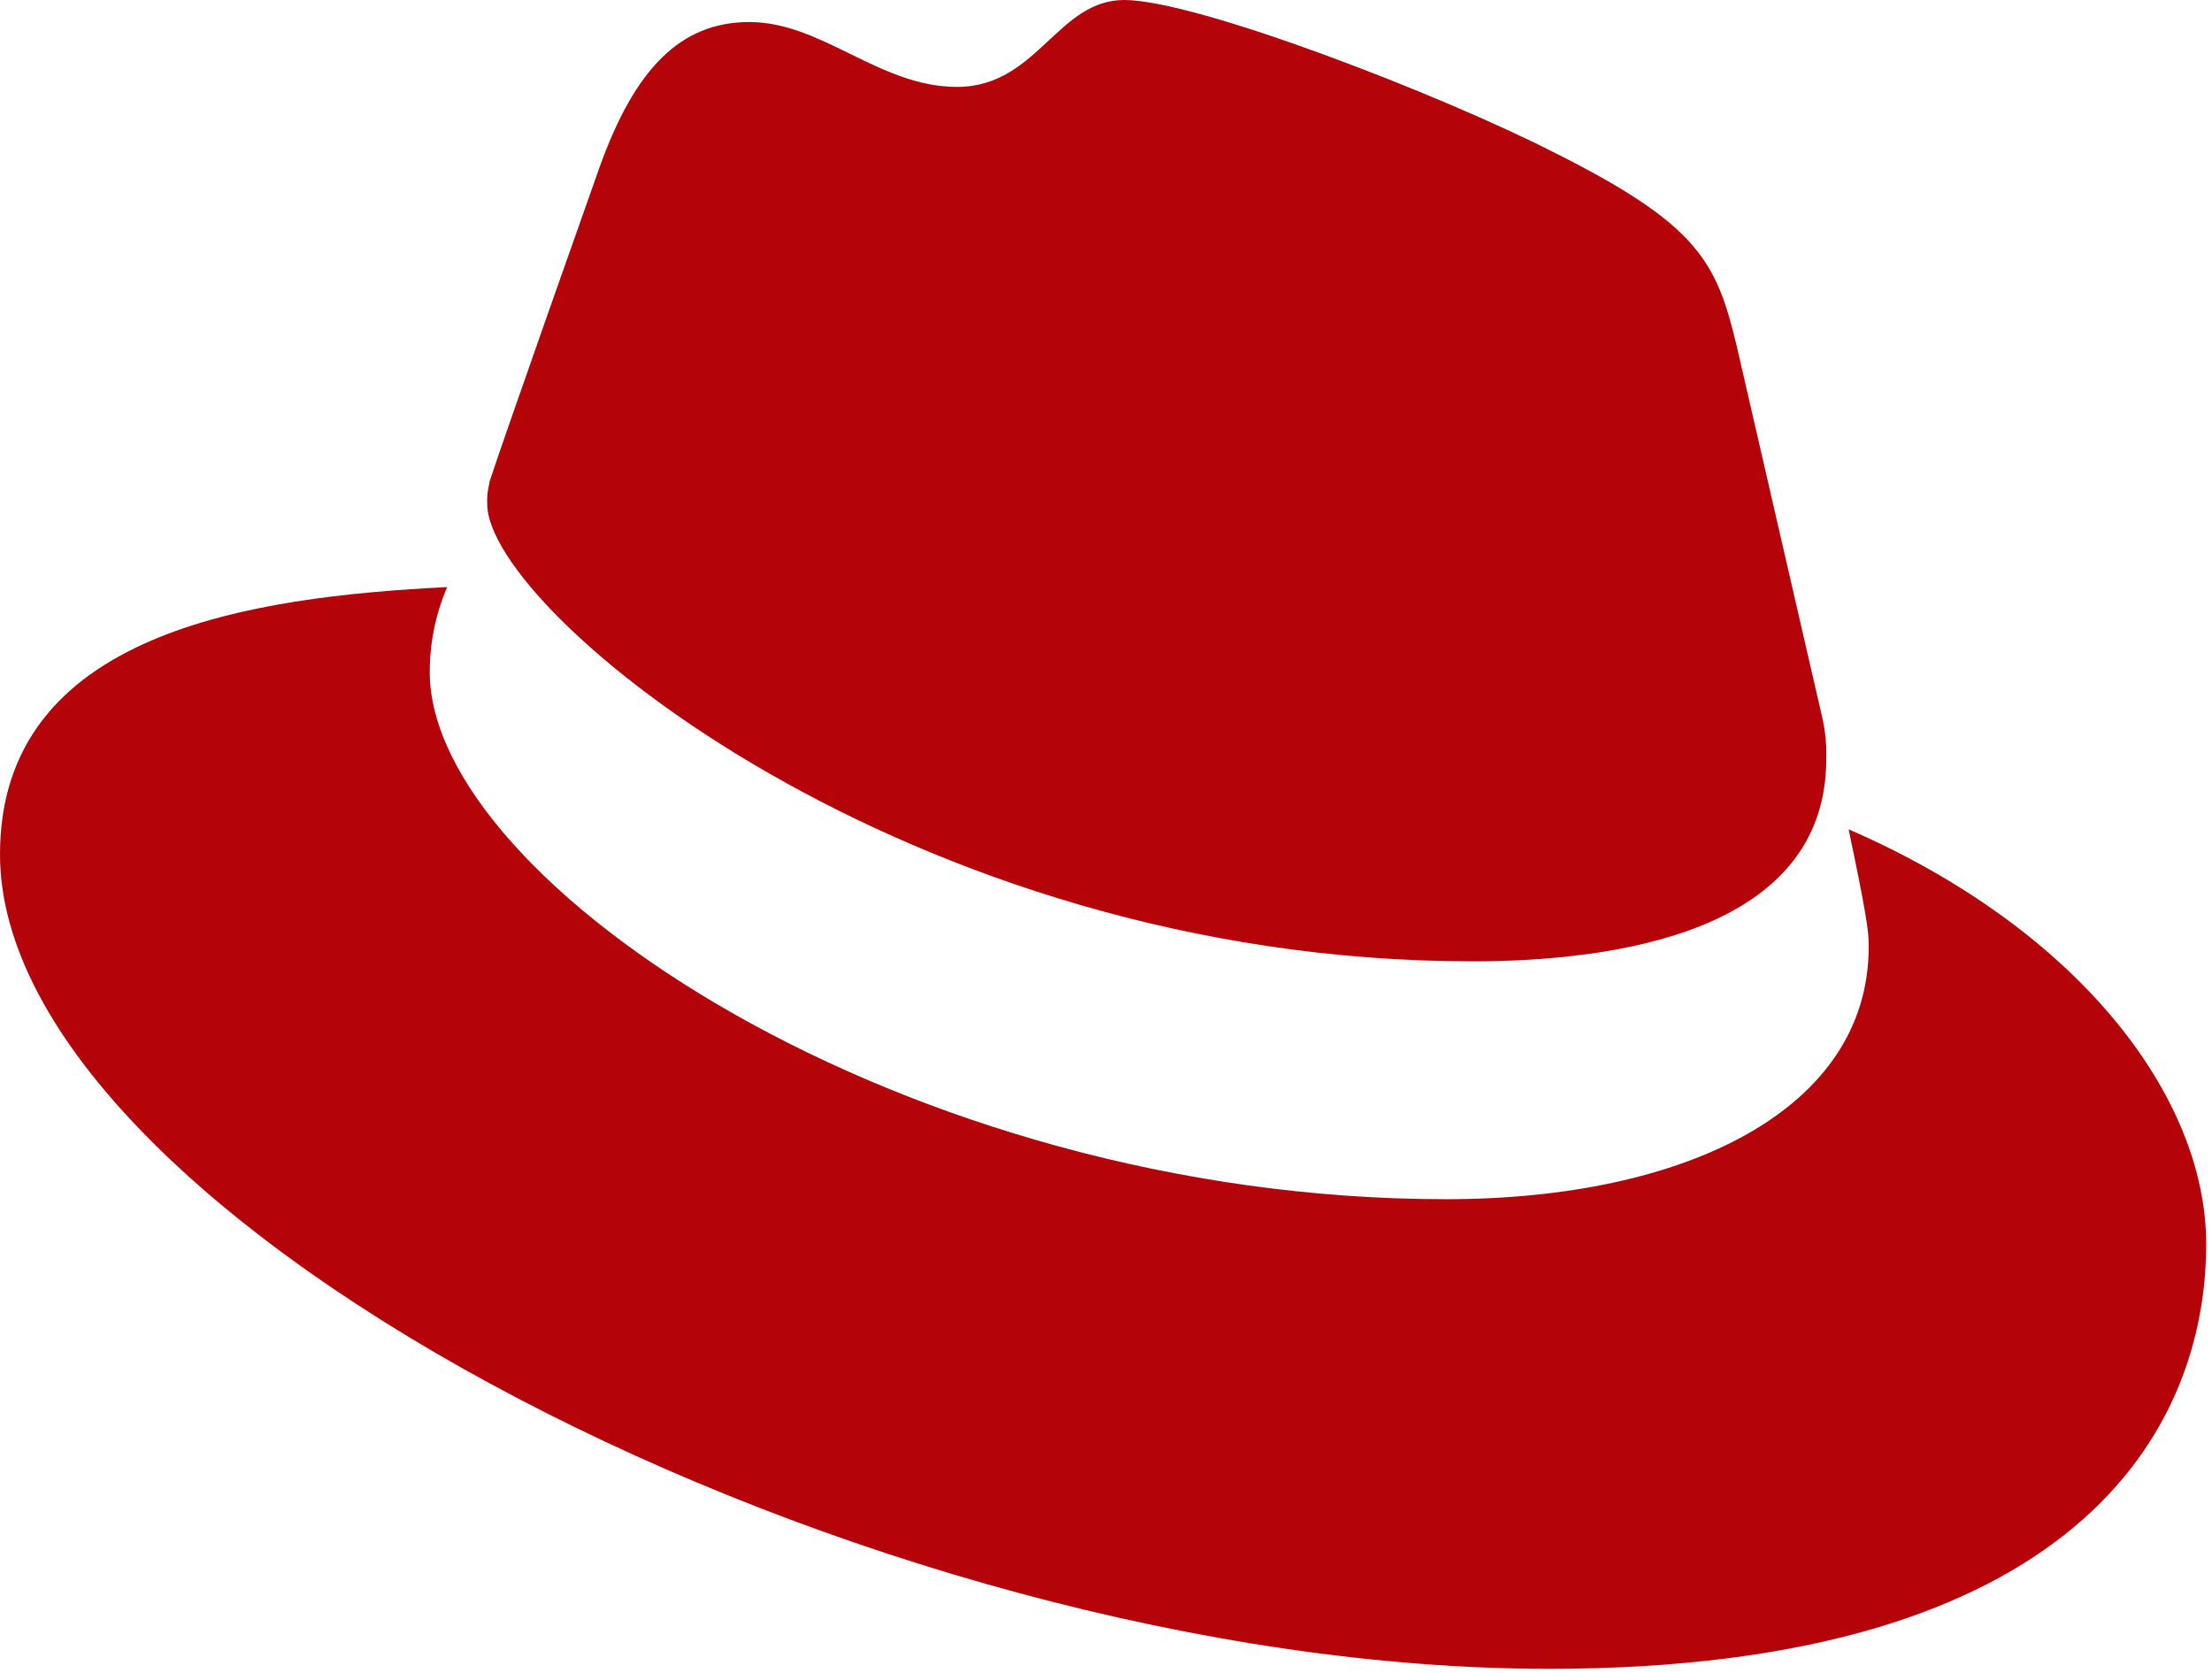 <svg width="78" height="59" viewBox="0 0 78 59" fill="none" xmlns="http://www.w3.org/2000/svg">
<g clip-path="url(#clip0_2636_199)">
<path fill-rule="evenodd" clip-rule="evenodd" d="M51.892 33.903C56.983 33.903 64.346 32.856 64.398 26.831C64.398 26.815 64.398 26.798 64.398 26.782C64.398 26.781 64.398 26.78 64.398 26.779C64.398 26.775 64.398 26.771 64.398 26.768C64.4 26.726 64.401 26.684 64.401 26.642C64.406 26.22 64.364 25.798 64.275 25.384L61.231 12.163C60.528 9.253 59.91 7.933 54.802 5.378C50.842 3.351 42.198 0 39.643 0C38.511 0 37.761 0.699 36.978 1.43C36.121 2.229 35.224 3.065 33.742 3.065C32.355 3.065 31.149 2.474 29.963 1.893C28.814 1.33 27.685 0.777 26.426 0.777C23.974 0.777 22.38 2.452 21.146 5.885C21.146 5.885 17.713 15.579 17.263 16.985C17.257 17.009 17.251 17.034 17.245 17.058L17.267 17.004C17.221 17.173 17.193 17.346 17.181 17.521C17.177 17.607 17.177 17.692 17.181 17.778C17.181 21.546 32.017 33.901 51.892 33.901V33.903ZM15.156 23.518C15.177 22.55 15.385 21.595 15.767 20.704C8.91 21.048 0 22.274 0 30.129C0 42.995 30.489 58.852 54.622 58.852C73.128 58.852 77.795 50.482 77.795 43.873C77.795 38.675 73.299 32.773 65.195 29.25H65.187C65.753 31.936 65.866 32.693 65.888 33.114C65.894 33.22 65.894 33.304 65.894 33.392C65.894 39.114 59.461 42.29 51.005 42.29C31.895 42.302 15.154 31.104 15.154 23.706C15.154 23.644 15.155 23.581 15.156 23.518Z" fill="#B5030A"/>
</g>
<defs>
<clipPath id="clip0_2636_199">
<rect width="78" height="59" fill="white"/>
</clipPath>
</defs>
</svg>
